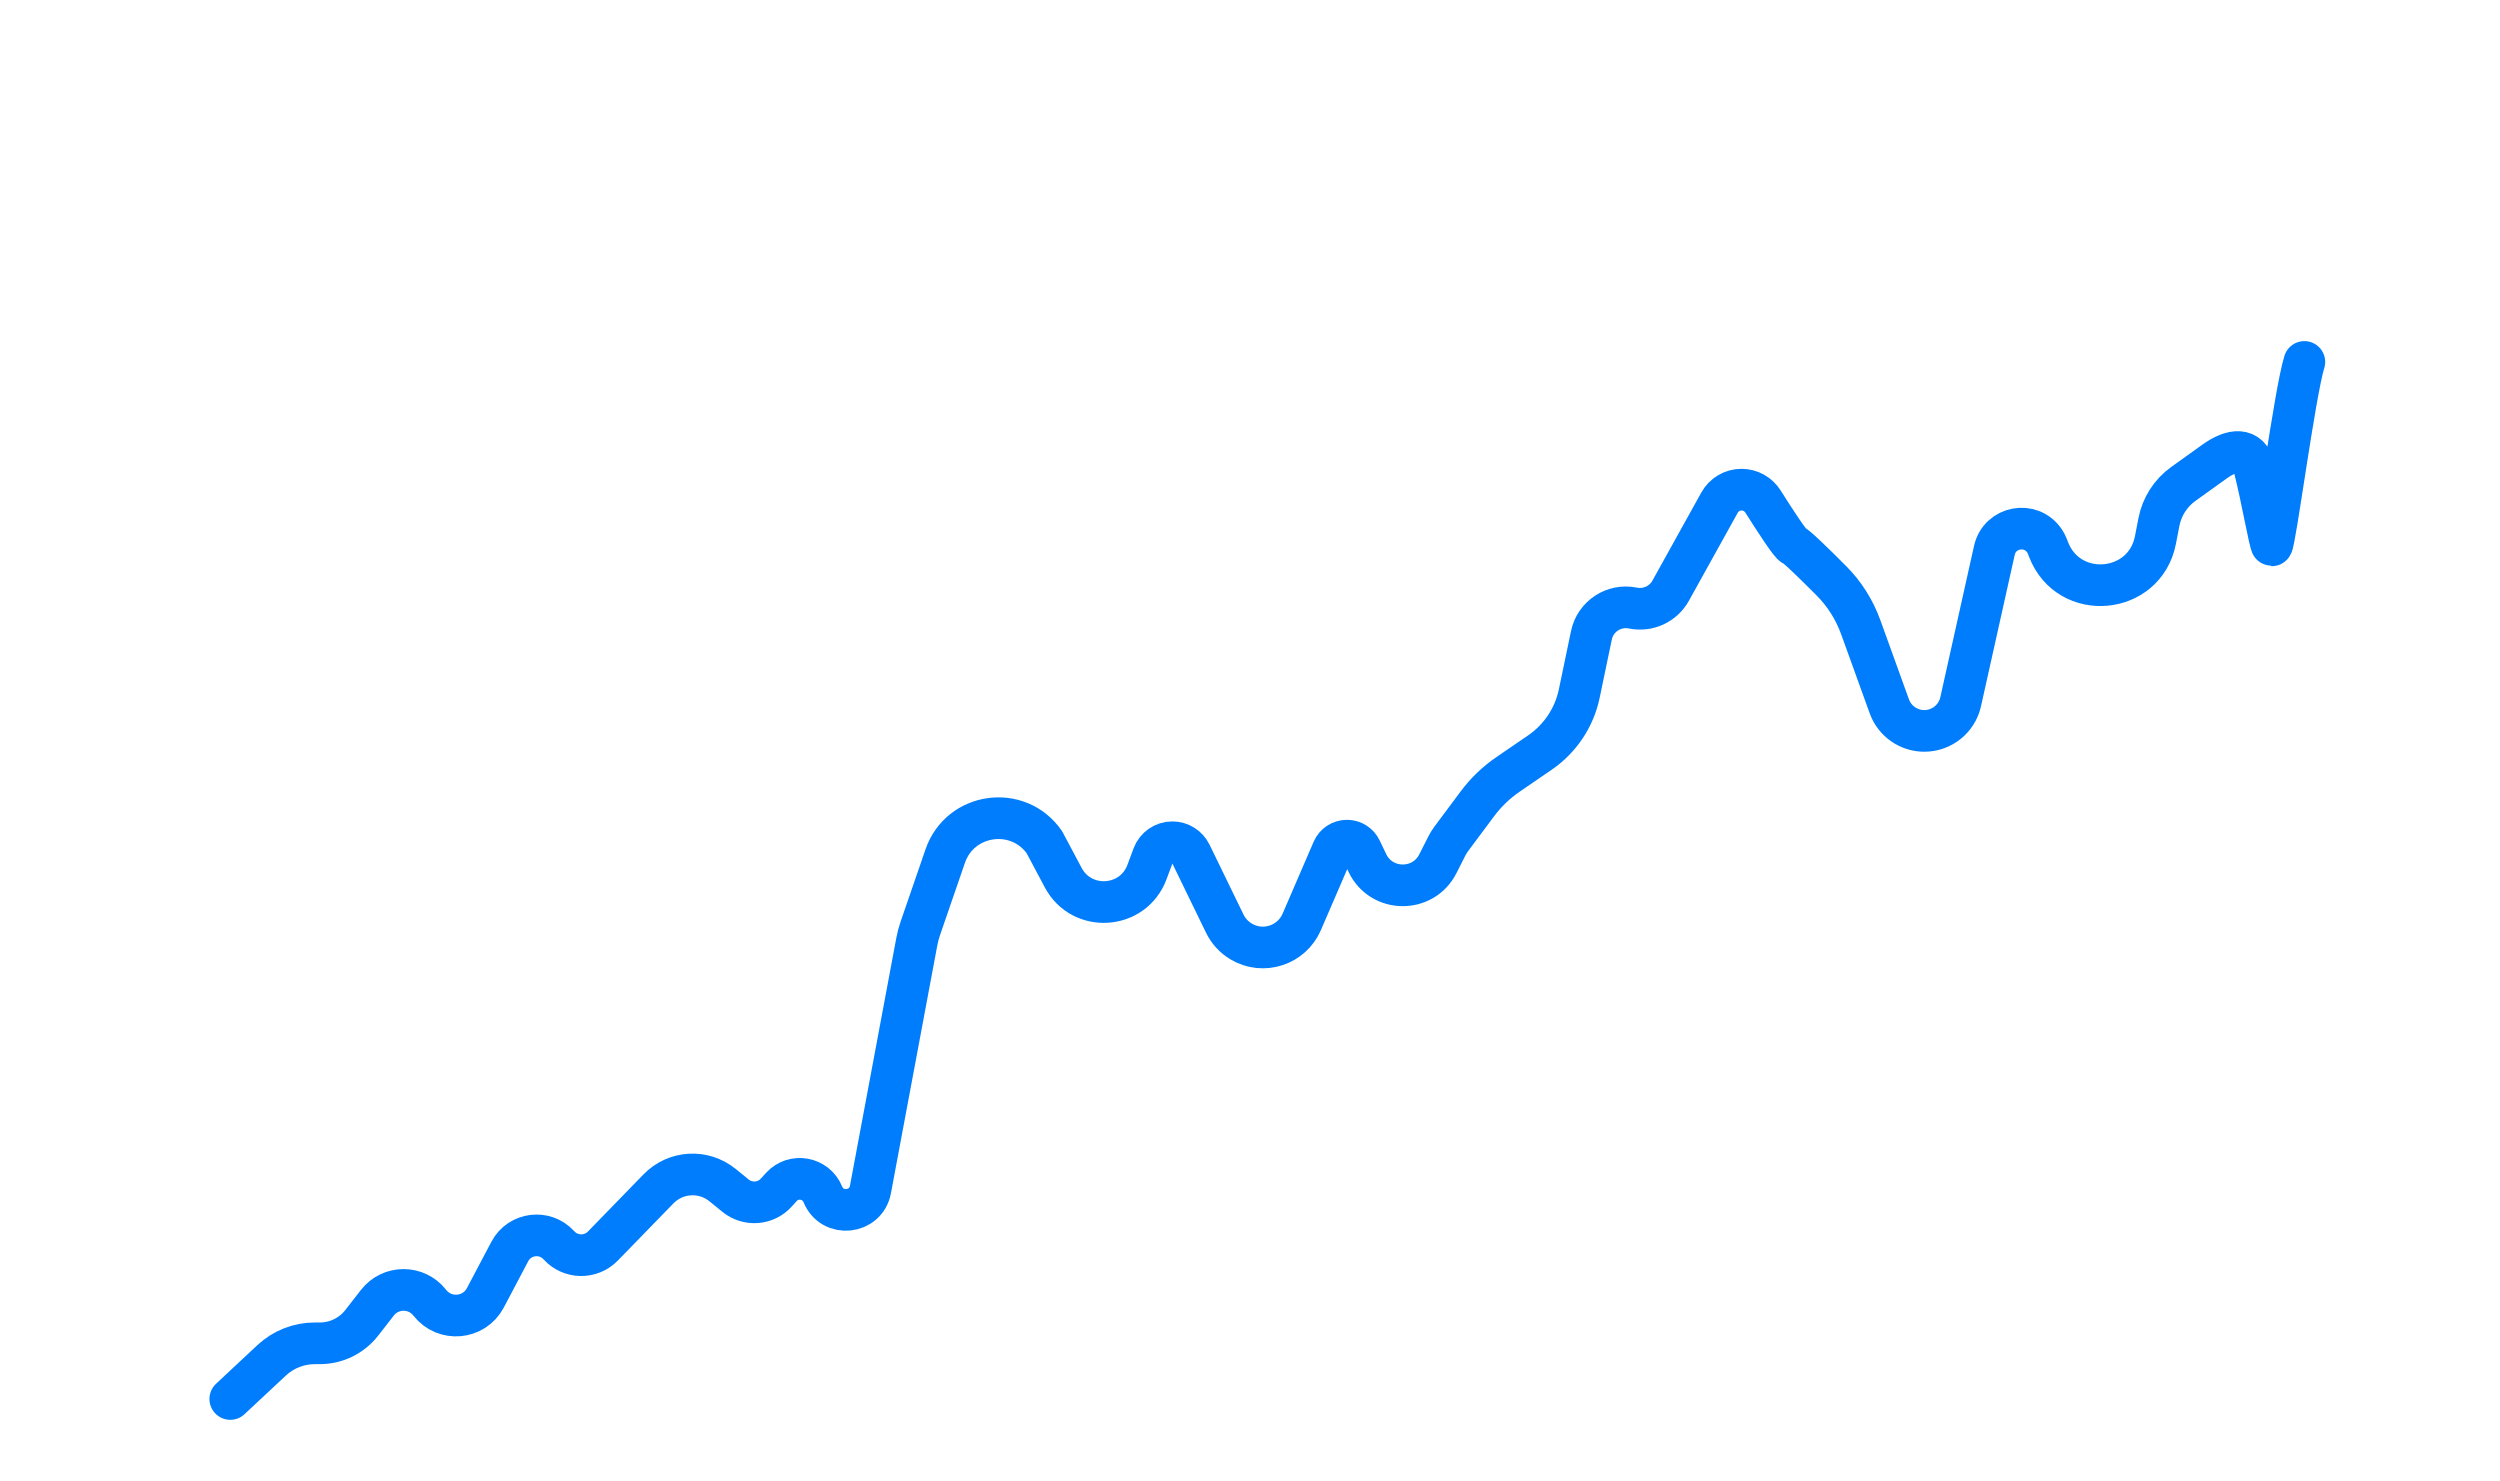 <svg width="108" height="64" viewBox="0 0 108 64" fill="none" xmlns="http://www.w3.org/2000/svg">
<g filter="url(#filter0_ddd_111_14904)">
<path d="M9.308 48.916L11.093 47.248C11.6 46.774 12.268 46.511 12.961 46.511H13.179C13.886 46.511 14.553 46.184 14.987 45.627L15.663 44.758C16.237 44.02 17.352 44.02 17.926 44.758V44.758C18.566 45.58 19.84 45.468 20.327 44.547L21.384 42.544C21.807 41.744 22.896 41.606 23.504 42.276V42.276C24.009 42.833 24.88 42.848 25.404 42.309L27.808 39.838C28.548 39.077 29.747 39.006 30.572 39.675L31.137 40.134C31.665 40.563 32.437 40.505 32.894 40.001L33.113 39.759C33.646 39.173 34.608 39.343 34.907 40.077V40.077C35.313 41.072 36.765 40.924 36.963 39.868L38.964 29.171C39.001 28.973 39.052 28.778 39.117 28.588L40.194 25.462C40.84 23.587 43.343 23.238 44.478 24.865V24.865L45.291 26.394C46.096 27.906 48.308 27.761 48.908 26.157L49.175 25.441C49.305 25.095 49.636 24.865 50.005 24.865V24.865C50.345 24.865 50.654 25.059 50.803 25.364L52.27 28.381C52.426 28.702 52.673 28.971 52.981 29.154V29.154C53.93 29.718 55.159 29.319 55.596 28.305L56.937 25.198C57.042 24.954 57.283 24.796 57.548 24.796V24.796C57.805 24.796 58.039 24.943 58.149 25.174L58.43 25.761C59.037 27.032 60.839 27.052 61.475 25.795L61.863 25.029C61.918 24.92 61.982 24.816 62.055 24.718L63.183 23.206C63.551 22.712 63.998 22.282 64.506 21.934L65.89 20.986C66.761 20.388 67.368 19.477 67.584 18.443L68.109 15.924C68.28 15.106 69.081 14.58 69.9 14.748V14.748C70.549 14.882 71.21 14.579 71.532 13.999L73.644 10.193C73.835 9.847 74.2 9.633 74.595 9.633V9.633C74.972 9.633 75.322 9.829 75.523 10.148C76.044 10.976 76.738 12.038 76.84 12.038C76.927 12.038 77.742 12.832 78.488 13.582C79.049 14.147 79.475 14.83 79.746 15.579L80.979 18.994C81.209 19.631 81.814 20.055 82.491 20.055V20.055C83.244 20.055 83.896 19.532 84.06 18.797L85.517 12.256C85.745 11.23 87.088 10.973 87.679 11.841V11.841C87.731 11.918 87.774 11.999 87.807 12.085L87.857 12.216C88.728 14.476 92.014 14.186 92.475 11.808L92.626 11.03C92.754 10.368 93.131 9.78 93.679 9.387L95.027 8.42C95.783 7.878 96.516 7.779 96.745 8.681C97.086 10.022 97.427 12.038 97.504 12.038C97.629 12.038 98.492 5.452 98.908 4.116" stroke="#007DFC" stroke-width="1.8" stroke-linecap="round" stroke-linejoin="round"/>
</g>
<defs>
<filter id="filter0_ddd_111_14904" x="0.728" y="0.656" width="106.76" height="62.6" filterUnits="userSpaceOnUse" color-interpolation-filters="sRGB">
<feFlood flood-opacity="0" result="BackgroundImageFix"/>
<feColorMatrix in="SourceAlpha" type="matrix" values="0 0 0 0 0 0 0 0 0 0 0 0 0 0 0 0 0 0 127 0" result="hardAlpha"/>
<feOffset/>
<feGaussianBlur stdDeviation="1.28"/>
<feComposite in2="hardAlpha" operator="out"/>
<feColorMatrix type="matrix" values="0 0 0 0 0.625 0 0 0 0 0.811 0 0 0 0 1 0 0 0 1 0"/>
<feBlend mode="normal" in2="BackgroundImageFix" result="effect1_dropShadow_111_14904"/>
<feColorMatrix in="SourceAlpha" type="matrix" values="0 0 0 0 0 0 0 0 0 0 0 0 0 0 0 0 0 0 127 0" result="hardAlpha"/>
<feOffset dy="5.76"/>
<feGaussianBlur stdDeviation="3.84"/>
<feComposite in2="hardAlpha" operator="out"/>
<feColorMatrix type="matrix" values="0 0 0 0 0.408 0 0 0 0 0.702 0 0 0 0 1 0 0 0 0.38 0"/>
<feBlend mode="normal" in2="effect1_dropShadow_111_14904" result="effect2_dropShadow_111_14904"/>
<feColorMatrix in="SourceAlpha" type="matrix" values="0 0 0 0 0 0 0 0 0 0 0 0 0 0 0 0 0 0 127 0" result="hardAlpha"/>
<feOffset dx="0.64" dy="5.76"/>
<feGaussianBlur stdDeviation="0.96"/>
<feComposite in2="hardAlpha" operator="out"/>
<feColorMatrix type="matrix" values="0 0 0 0 0 0 0 0 0 0.428 0 0 0 0 0.863 0 0 0 0.02 0"/>
<feBlend mode="normal" in2="effect2_dropShadow_111_14904" result="effect3_dropShadow_111_14904"/>
<feBlend mode="normal" in="SourceGraphic" in2="effect3_dropShadow_111_14904" result="shape"/>
</filter>
</defs>
</svg>
